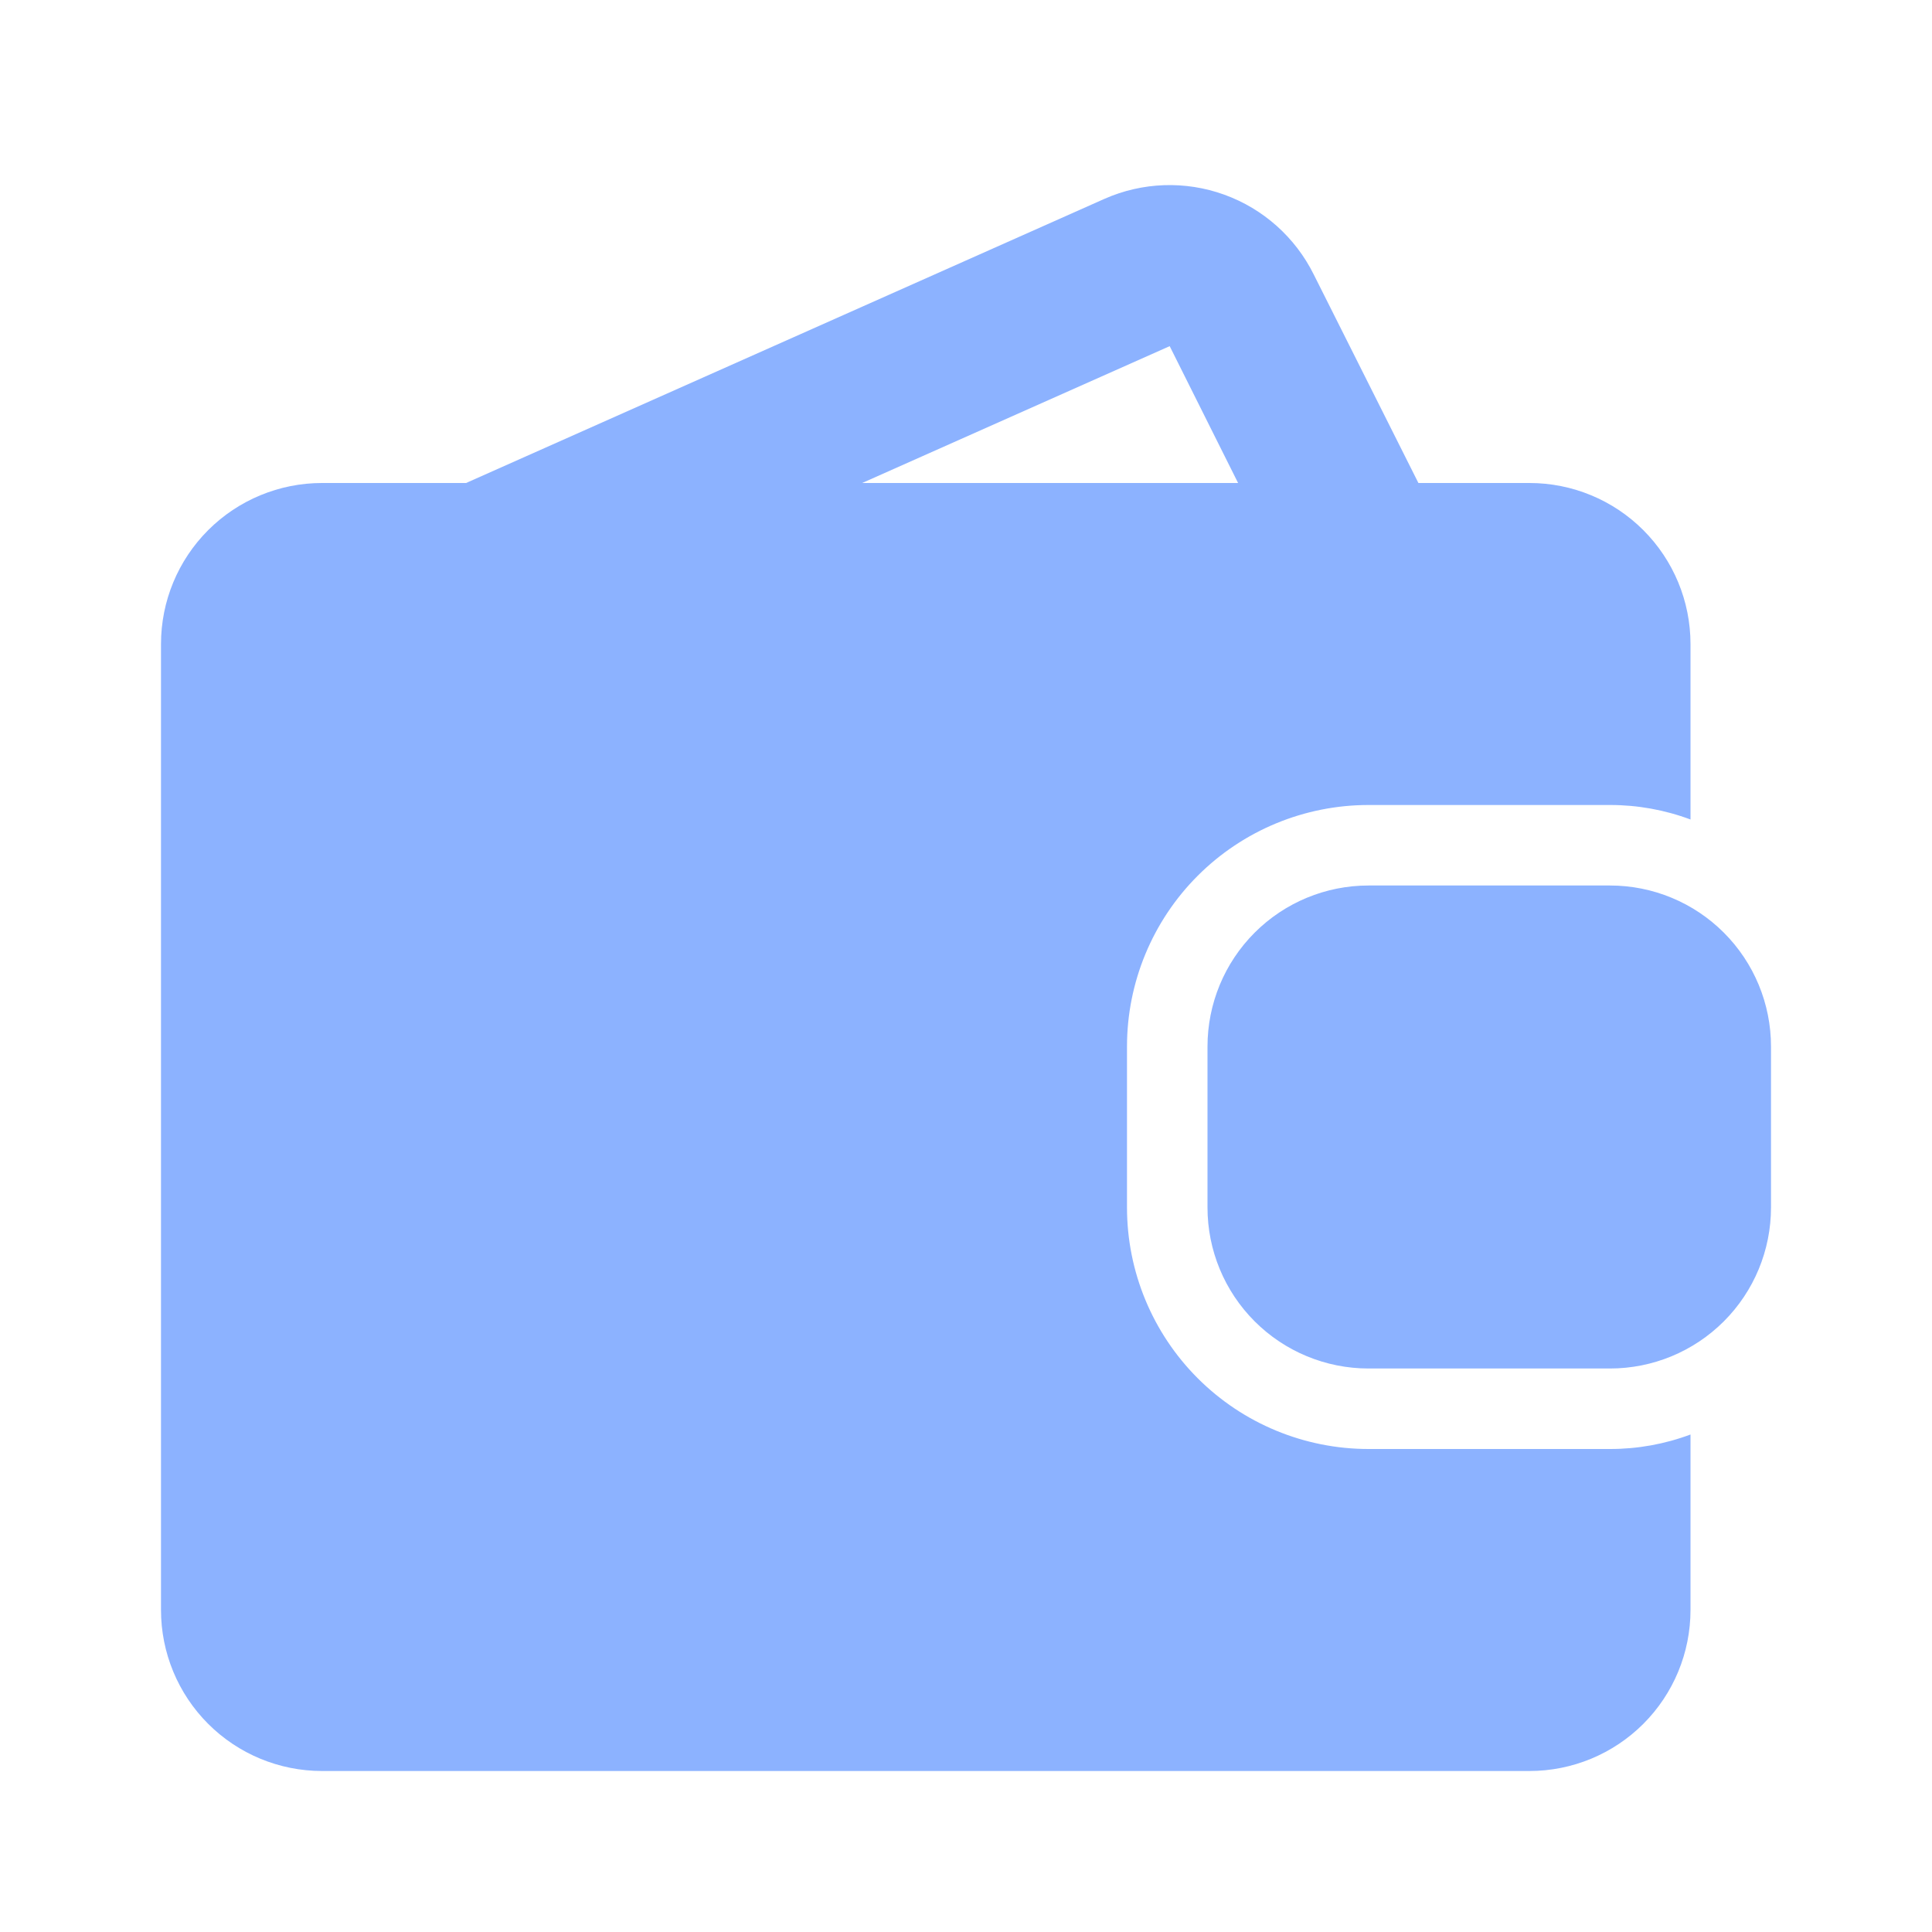 <svg xmlns="http://www.w3.org/2000/svg" width="54" height="54" viewBox="0 0 54 54" fill="none"><path d="M49.5 29.25V33.75C49.5 34.944 49.026 36.088 48.182 36.932C47.338 37.776 46.194 38.25 45 38.25H38.25C37.056 38.25 35.912 37.776 35.068 36.932C34.224 36.088 33.75 34.944 33.75 33.75V29.25C33.75 28.056 34.224 26.912 35.068 26.068C35.912 25.224 37.056 24.75 38.25 24.75H45C46.194 24.75 47.338 25.224 48.182 26.068C49.026 26.912 49.5 28.056 49.5 29.25ZM45 40.5C45.768 40.501 46.53 40.364 47.25 40.095V45C47.25 46.194 46.776 47.338 45.932 48.182C45.088 49.026 43.944 49.5 42.75 49.5H9C7.807 49.5 6.662 49.026 5.818 48.182C4.974 47.338 4.5 46.194 4.5 45V18C4.5 16.806 4.974 15.662 5.818 14.818C6.662 13.974 7.807 13.5 9 13.5H13.027L30.87 5.558C31.93 5.089 33.13 5.047 34.219 5.441C35.309 5.835 36.205 6.635 36.72 7.673L39.645 13.5H42.75C43.944 13.5 45.088 13.974 45.932 14.818C46.776 15.662 47.25 16.806 47.25 18V22.905C46.53 22.636 45.768 22.499 45 22.5H38.25C36.46 22.5 34.743 23.211 33.477 24.477C32.211 25.743 31.5 27.46 31.5 29.25V33.75C31.5 35.54 32.211 37.257 33.477 38.523C34.743 39.789 36.46 40.5 38.25 40.5H45ZM24.098 13.5H34.605L32.693 9.675L24.098 13.5Z" fill="#8CB2FF"></path></svg>
